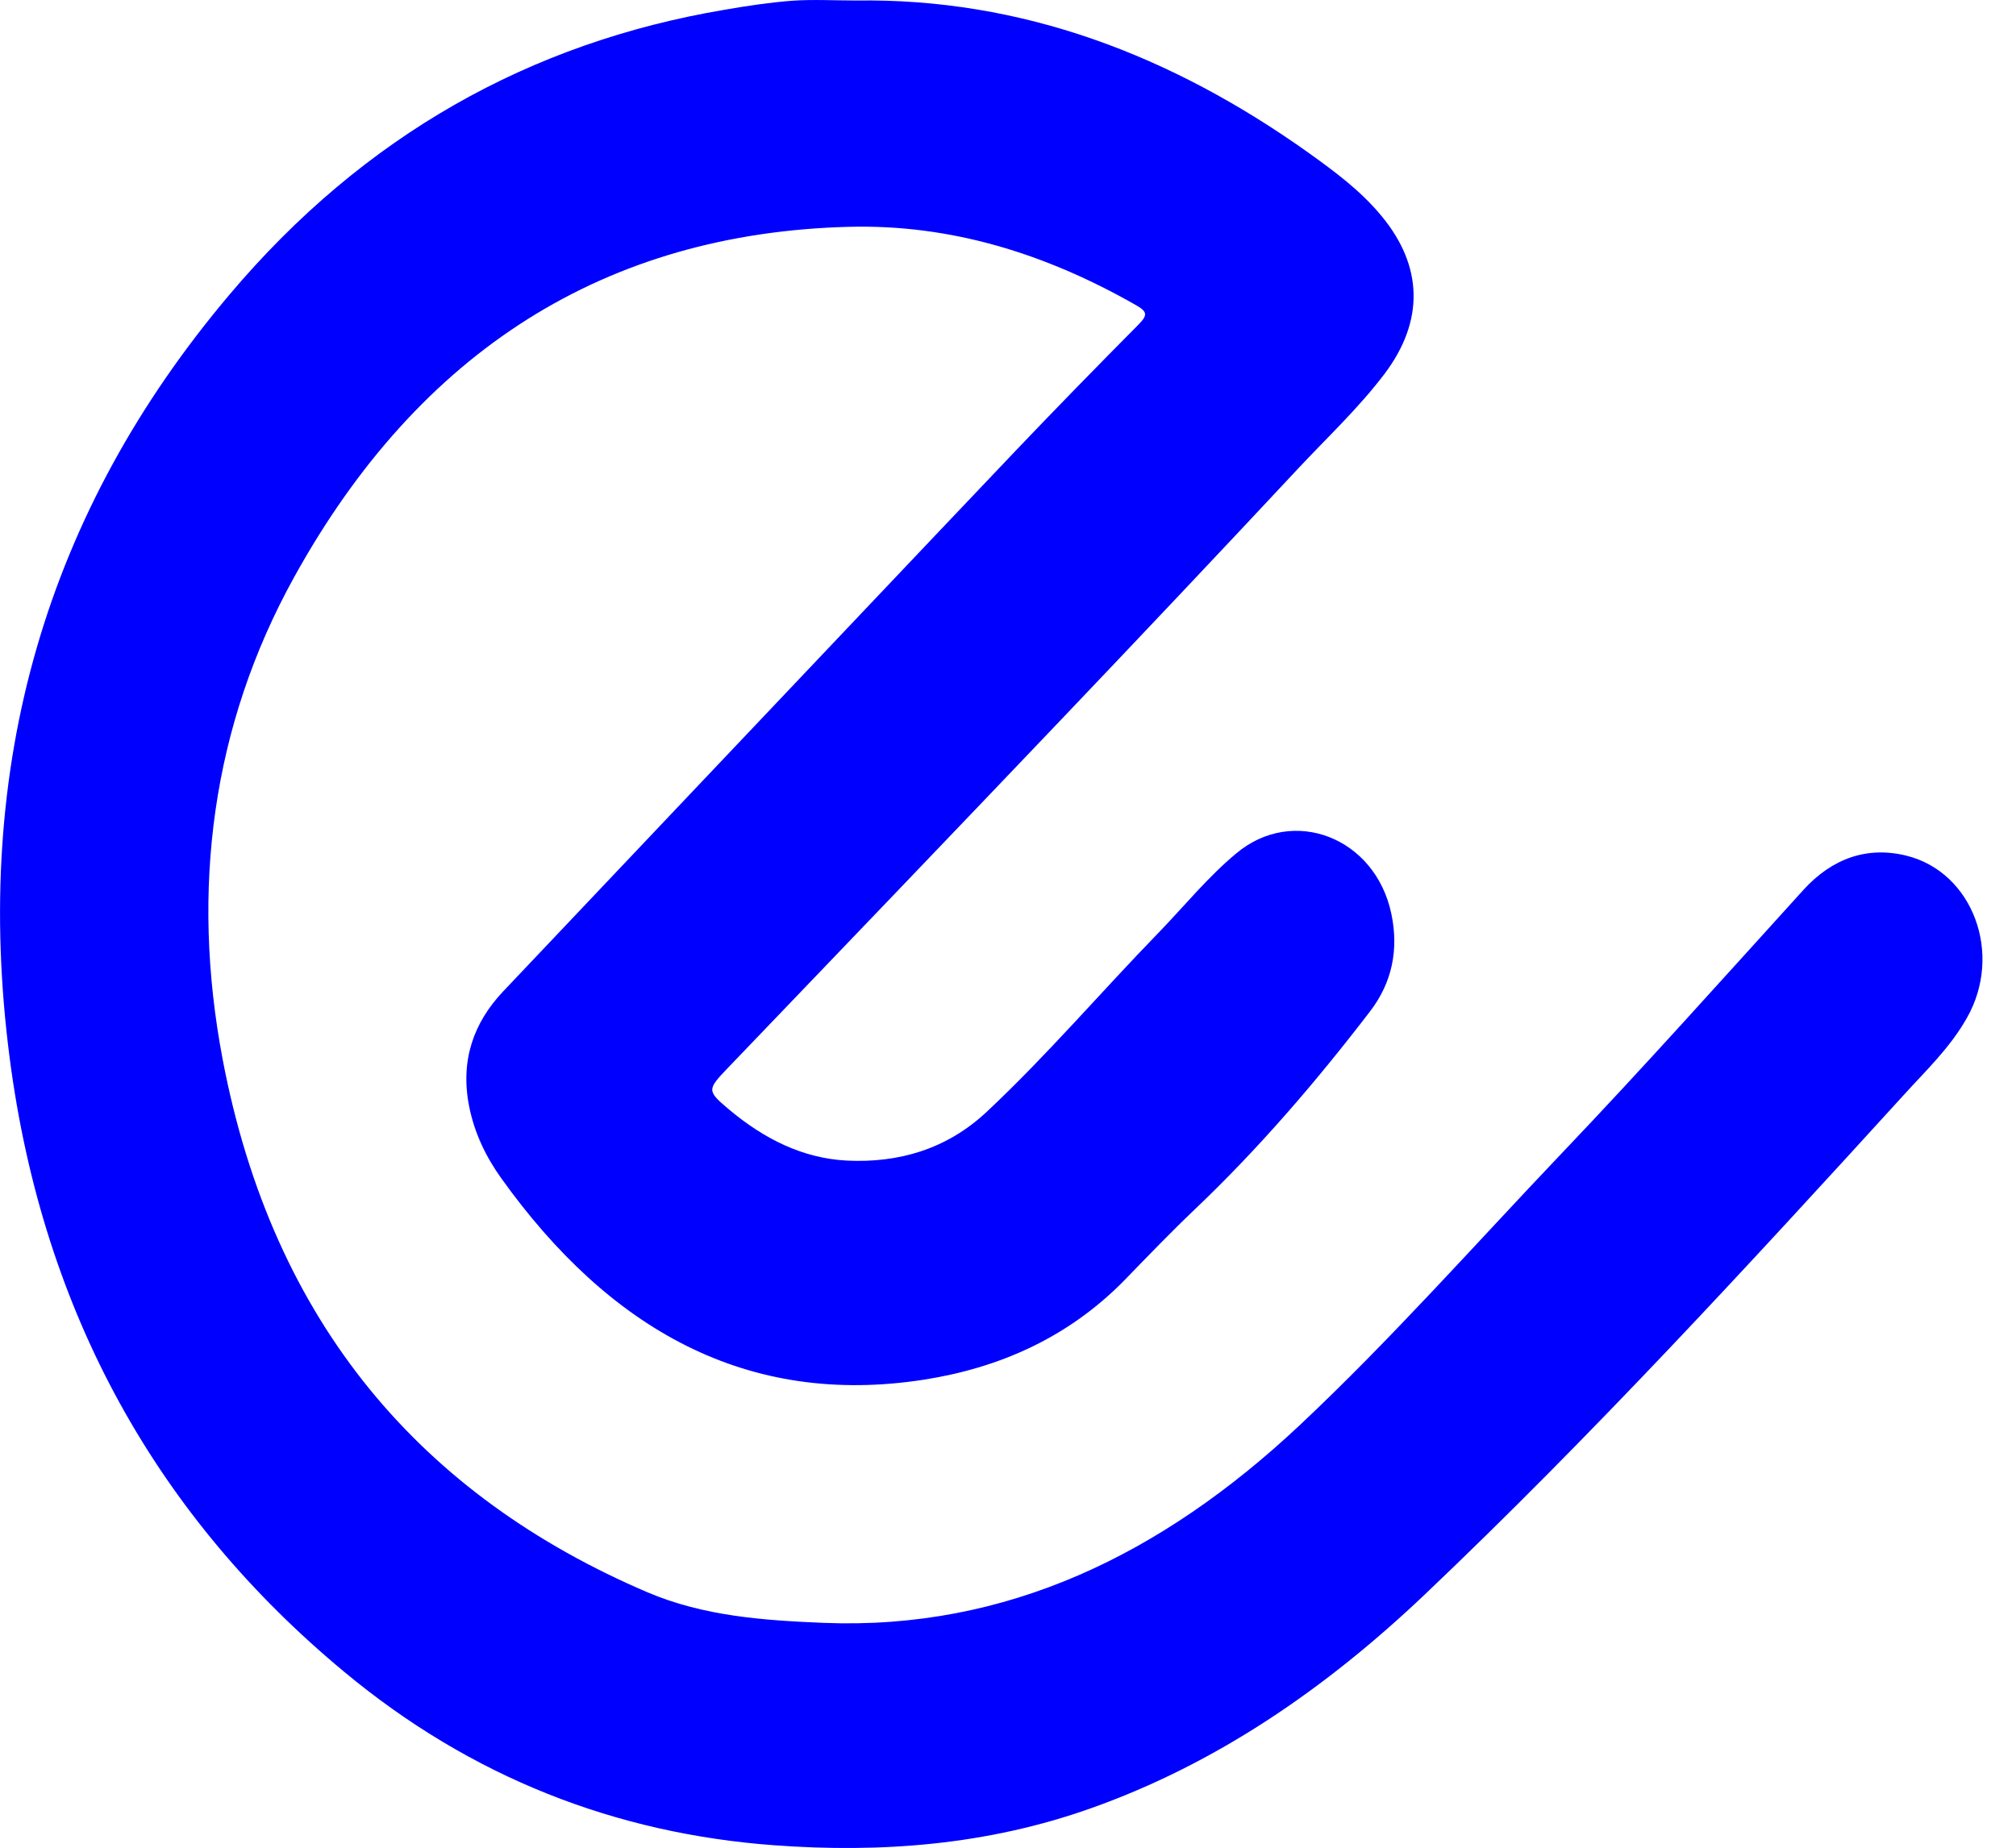 <svg xmlns="http://www.w3.org/2000/svg" width="36" height="33" viewBox="0 0 36 33" fill="none"><path d="M15.285 0.009C18.24 -0.035 20.91 0.979 23.37 2.731C23.833 3.064 24.292 3.4 24.668 3.855C25.415 4.755 25.435 5.734 24.723 6.678C24.256 7.294 23.703 7.81 23.184 8.365C21.776 9.873 20.36 11.371 18.936 12.866C16.958 14.942 14.972 17.014 12.986 19.085C12.627 19.461 12.623 19.483 13.018 19.815C13.643 20.339 14.335 20.689 15.127 20.728C16.044 20.772 16.907 20.527 17.623 19.854C18.699 18.845 19.668 17.708 20.7 16.646C21.155 16.174 21.574 15.659 22.073 15.244C23.09 14.387 24.561 14.955 24.846 16.323C24.98 16.961 24.858 17.551 24.466 18.062C23.501 19.321 22.476 20.514 21.341 21.594C20.91 22.004 20.494 22.437 20.079 22.865C19.067 23.897 17.836 24.43 16.503 24.64C13.335 25.134 10.878 23.739 8.948 21.039C8.679 20.663 8.473 20.239 8.378 19.762C8.216 18.945 8.453 18.268 8.987 17.704C10.15 16.476 11.313 15.248 12.476 14.02C14.367 12.027 16.254 10.03 18.145 8.041C18.865 7.285 19.596 6.538 20.328 5.799C20.506 5.62 20.483 5.563 20.277 5.445C18.667 4.528 16.978 4.003 15.154 4.051C10.831 4.165 7.496 6.245 5.249 10.314C3.785 12.962 3.402 15.89 3.975 18.915C4.873 23.648 7.543 26.72 11.562 28.438C12.567 28.866 13.639 28.94 14.707 28.984C17.979 29.115 20.752 27.756 23.196 25.466C24.83 23.932 26.329 22.236 27.88 20.606C29.351 19.063 30.771 17.472 32.207 15.89C32.718 15.331 33.343 15.108 34.047 15.283C35.233 15.58 35.772 17.04 35.123 18.18C34.822 18.714 34.391 19.12 33.995 19.557C31.211 22.612 28.414 25.654 25.439 28.481C23.671 30.159 21.721 31.501 19.478 32.296C17.631 32.952 15.74 33.096 13.825 32.956C10.997 32.747 8.418 31.746 6.151 29.862C2.828 27.105 0.771 23.473 0.174 18.906C-0.51 13.666 0.838 9.121 4.098 5.262C6.499 2.417 9.47 0.76 12.935 0.175C13.339 0.105 13.742 0.044 14.146 0.013C14.525 -0.013 14.905 0.009 15.285 0.009Z" fill="#0000FF"></path></svg>
